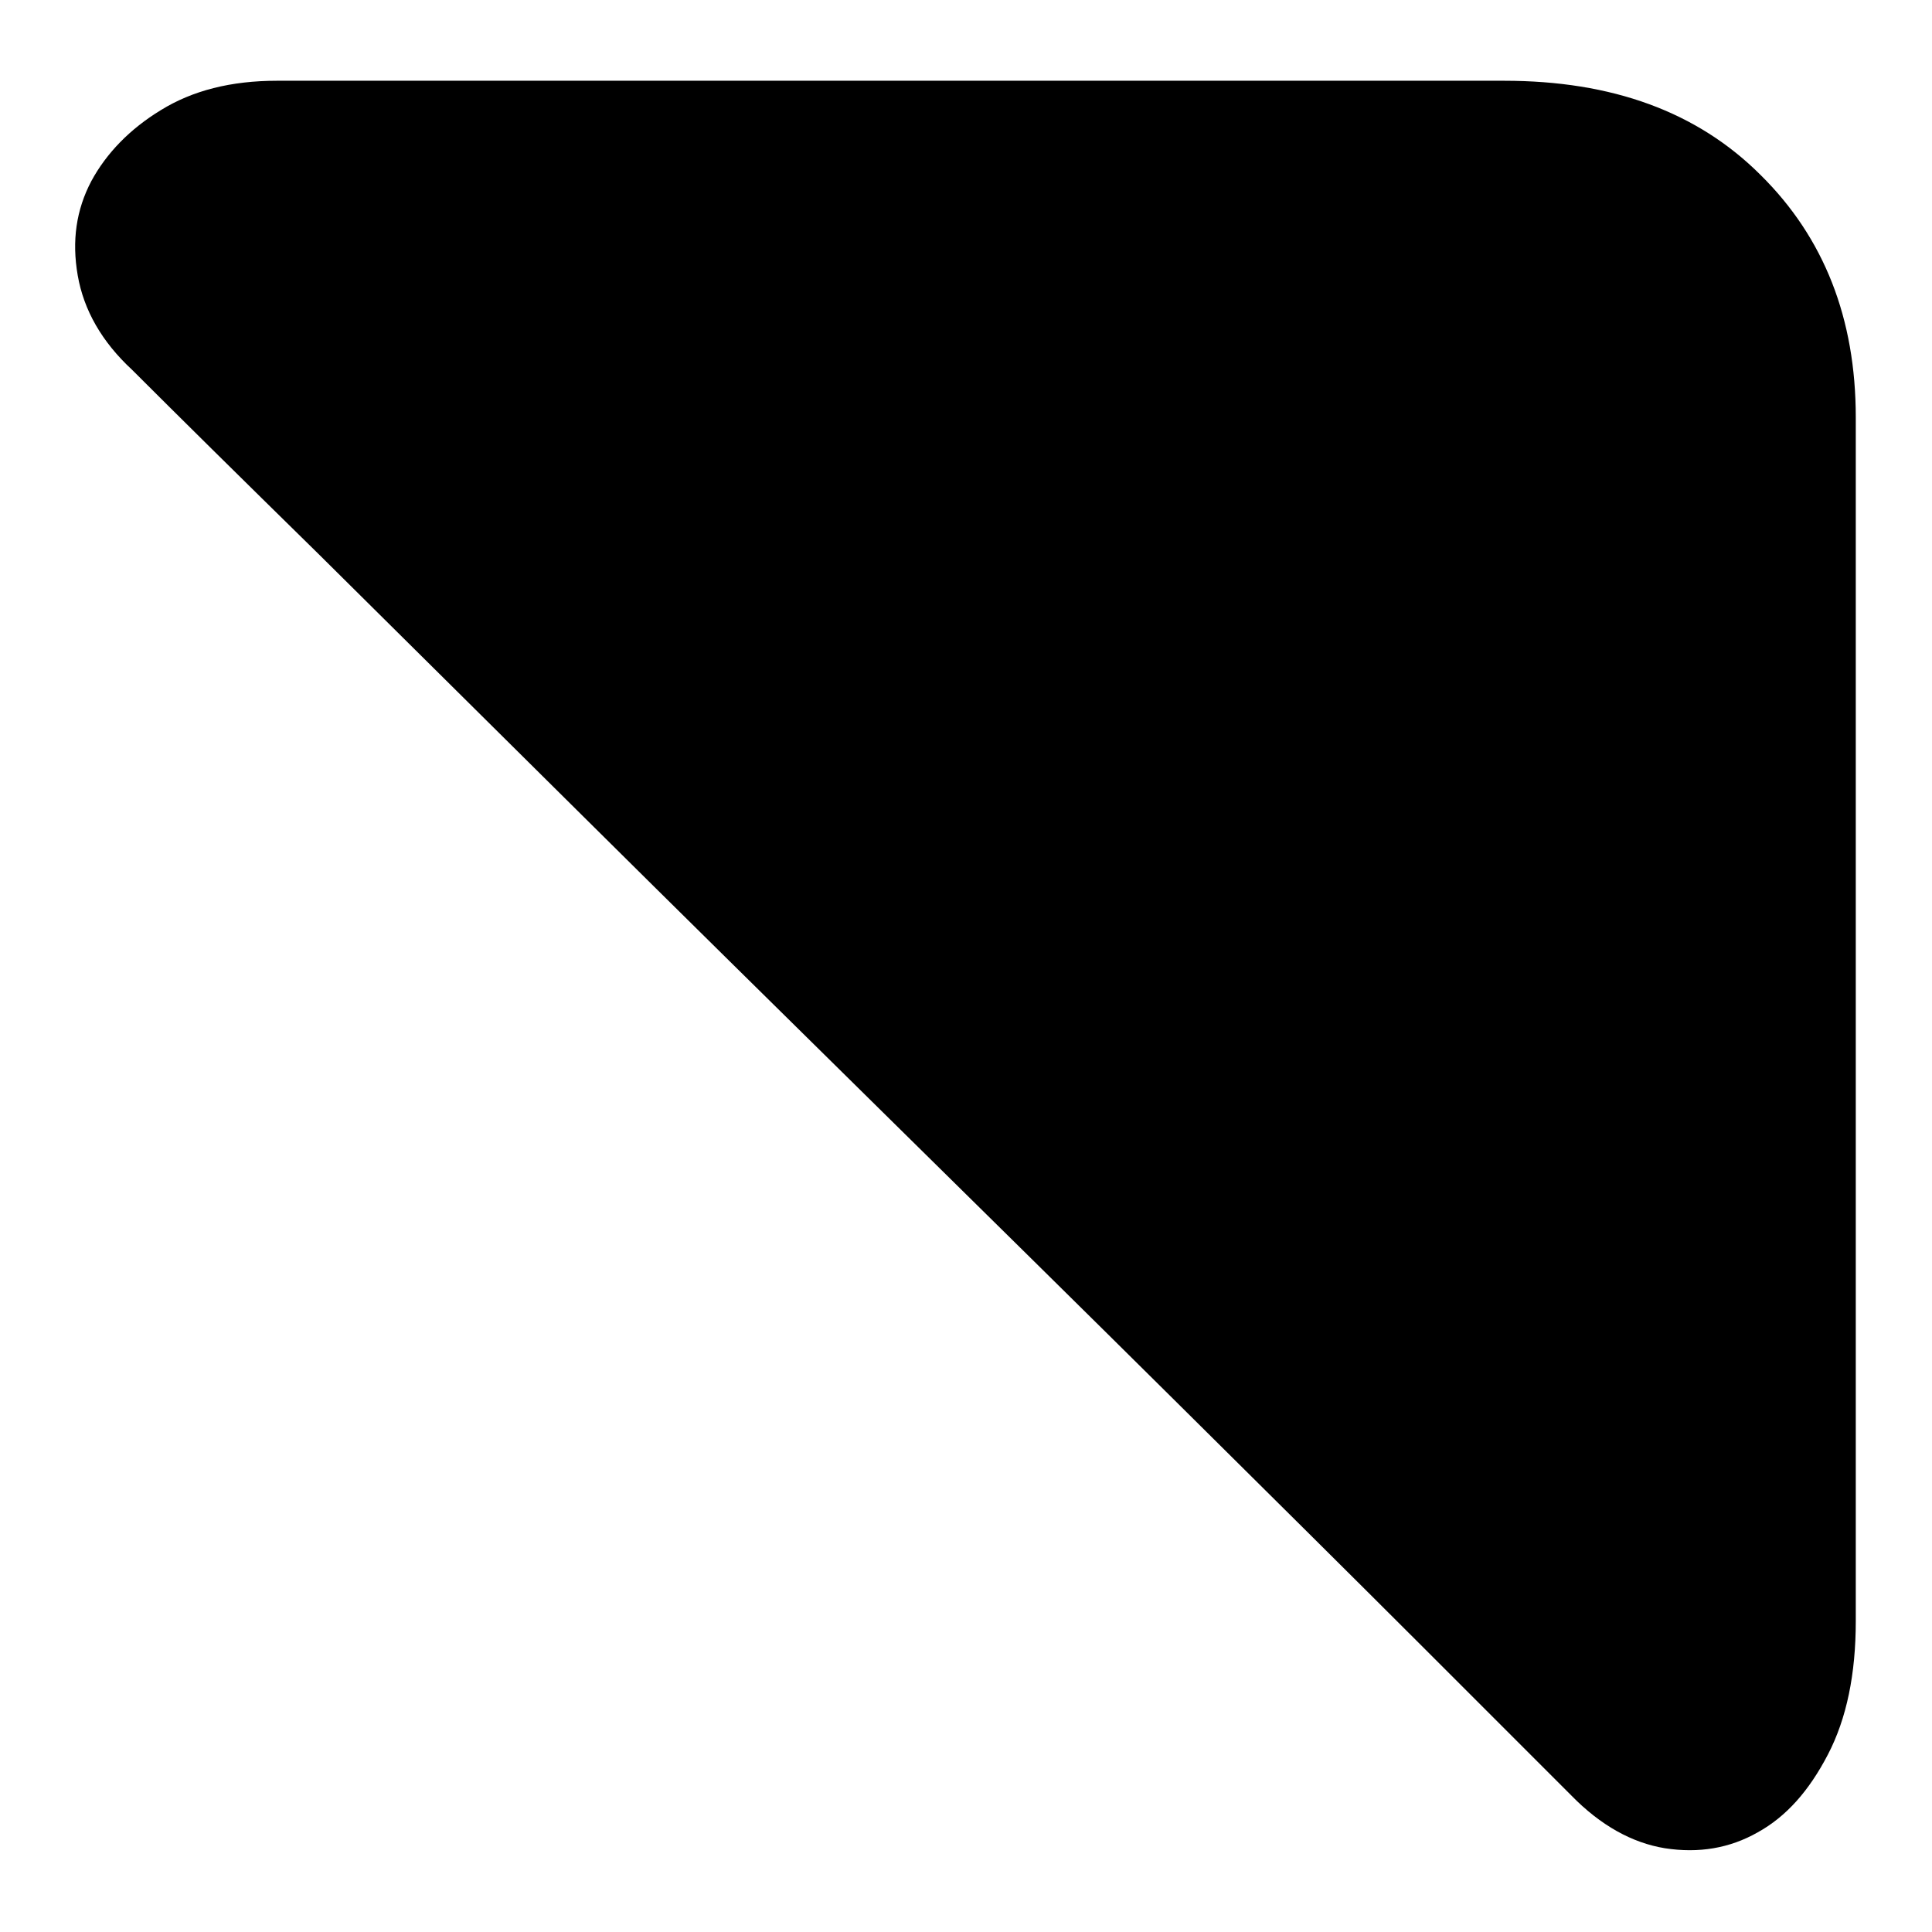 <?xml version="1.0" encoding="utf-8"?>
<!-- Svg Vector Icons : http://www.onlinewebfonts.com/icon -->
<!DOCTYPE svg PUBLIC "-//W3C//DTD SVG 1.1//EN" "http://www.w3.org/Graphics/SVG/1.1/DTD/svg11.dtd">
<svg version="1.1" xmlns="http://www.w3.org/2000/svg" xmlns:xlink="http://www.w3.org/1999/xlink" x="0px" y="0px" viewBox="0 0 256 256" enable-background="new 0 0 256 256" xml:space="preserve">
<g><g><path fill="#000000" d="M208.2,237.9l-20-20c-9.3-9.3-20.1-20-32.3-32.1c-12.1-12-25.1-24.8-38.9-38.4c-13.8-13.6-27-26.6-39.8-39.3c-12.7-12.6-24.4-24.2-35-34.7C31.6,63,23.4,54.9,17.5,49c-4-3.7-6.4-7.9-7.2-12.5c-0.8-4.6-0.2-8.7,1.8-12.5c2-3.7,5.1-6.9,9.2-9.4c4.2-2.6,9.3-3.9,15.4-3.9h162.6c14.3,0,25.6,4.1,34,12.5c8.4,8.3,12.6,19,12.6,32.1v159.5c0,7-1.2,12.9-3.7,17.7c-2.5,4.8-5.5,8.2-9.3,10.3c-3.7,2.1-7.8,2.8-12.3,2.1C216.3,244.2,212.1,241.9,208.2,237.9L208.2,237.9z"/></g></g>
</svg>